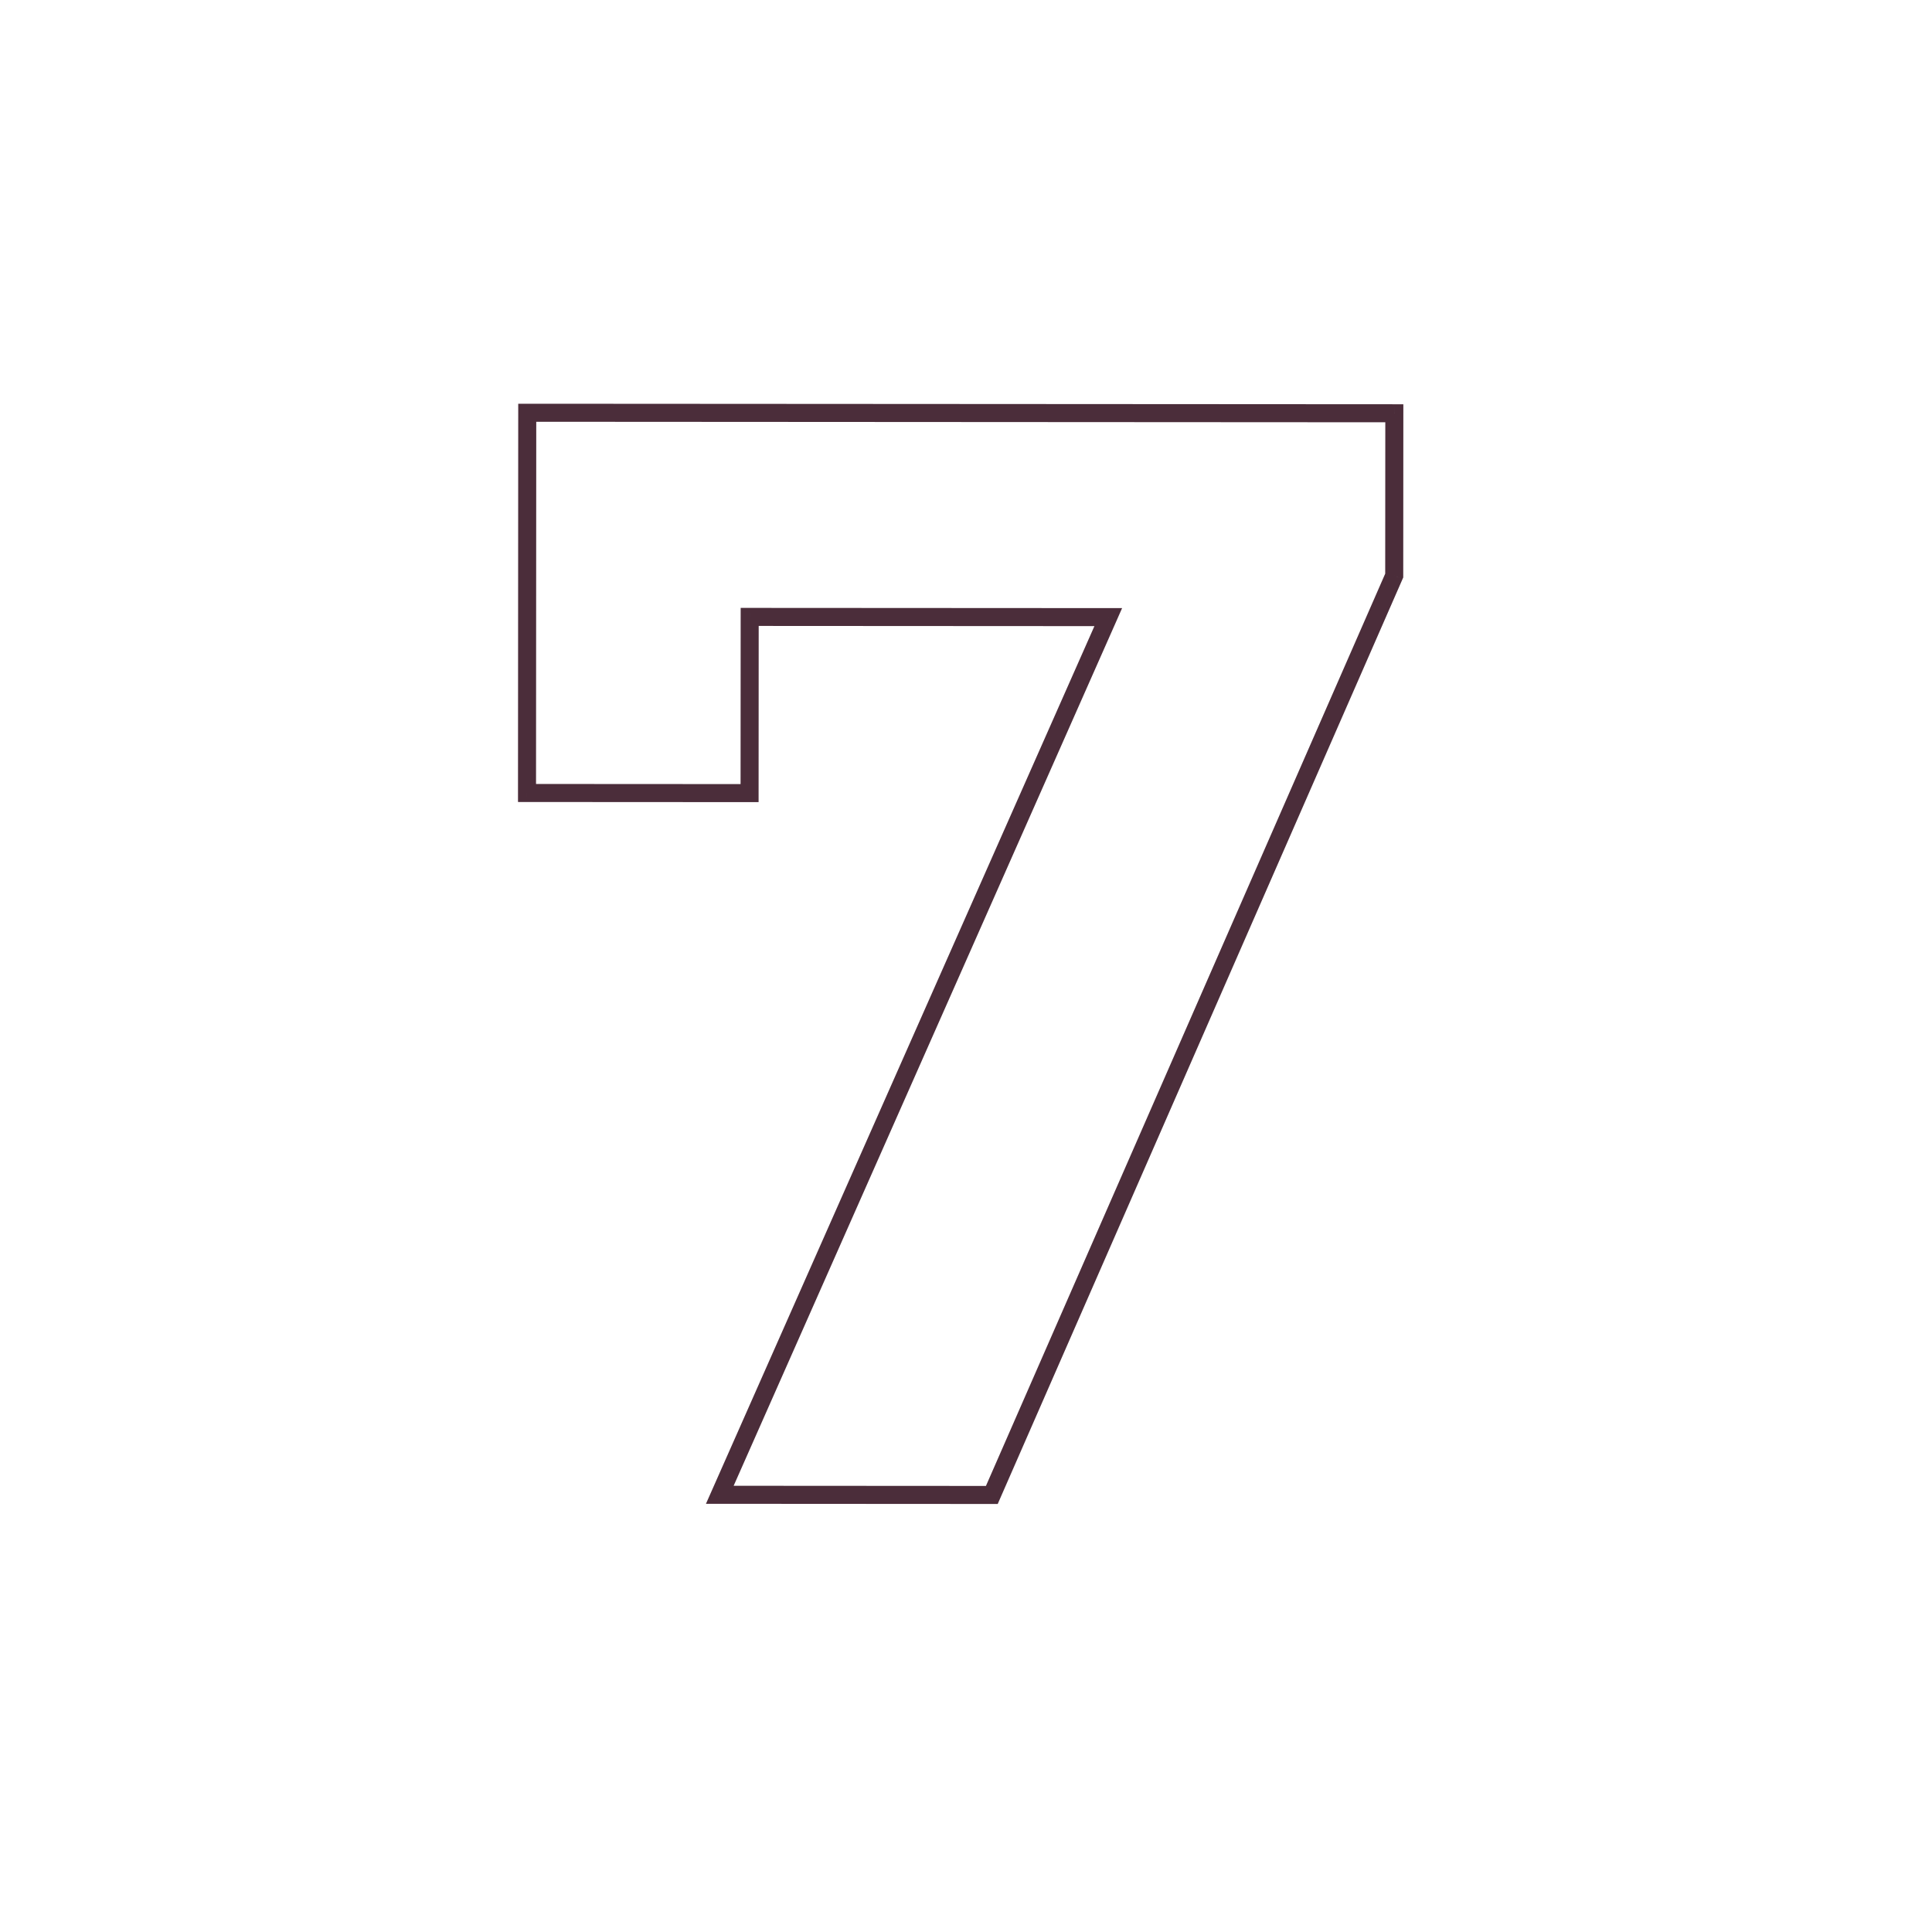 <?xml version="1.0" encoding="UTF-8"?> <svg xmlns="http://www.w3.org/2000/svg" width="150" height="150" viewBox="0 0 150 150" fill="none"> <g clip-path="url(#clip0_412_3)"> <path d="M108.255 32.086L108.955 32.087L108.955 31.387L108.255 31.386L108.255 32.086ZM108.247 44.686L108.889 44.967L108.947 44.833L108.947 44.687L108.247 44.686ZM77.005 116.068L77.005 116.768L77.463 116.768L77.646 116.349L77.005 116.068ZM55.885 116.055L55.245 115.772L54.81 116.755L55.885 116.755L55.885 116.055ZM86.045 47.913L86.686 48.197L87.12 47.214L86.046 47.213L86.045 47.913ZM58.205 47.897L58.206 47.197L57.506 47.196L57.505 47.896L58.205 47.897ZM58.197 61.577L58.197 62.277L58.897 62.277L58.897 61.577L58.197 61.577ZM40.917 61.566L40.217 61.566L40.217 62.266L40.917 62.267L40.917 61.566ZM40.935 32.047L40.935 31.346L40.235 31.346L40.235 32.046L40.935 32.047ZM107.555 32.086L107.547 44.686L108.947 44.687L108.955 32.087L107.555 32.086ZM107.606 44.406L76.364 115.787L77.646 116.349L108.889 44.967L107.606 44.406ZM77.006 115.368L55.886 115.355L55.885 116.755L77.005 116.768L77.006 115.368ZM56.525 116.339L86.686 48.197L85.405 47.63L55.245 115.772L56.525 116.339ZM86.046 47.213L58.206 47.197L58.205 48.597L86.045 48.613L86.046 47.213ZM57.505 47.896L57.497 61.576L58.897 61.577L58.905 47.897L57.505 47.896ZM58.198 60.877L40.918 60.867L40.917 62.267L58.197 62.277L58.198 60.877ZM41.617 61.567L41.635 32.047L40.235 32.046L40.217 61.566L41.617 61.567ZM40.934 32.746L108.254 32.786L108.255 31.386L40.935 31.346L40.934 32.746Z" fill="#4B2D3A"></path> </g> <defs> <clipPath id="clip0_412_3"> <rect width="150" height="150" fill="white"></rect> </clipPath> </defs> </svg> 